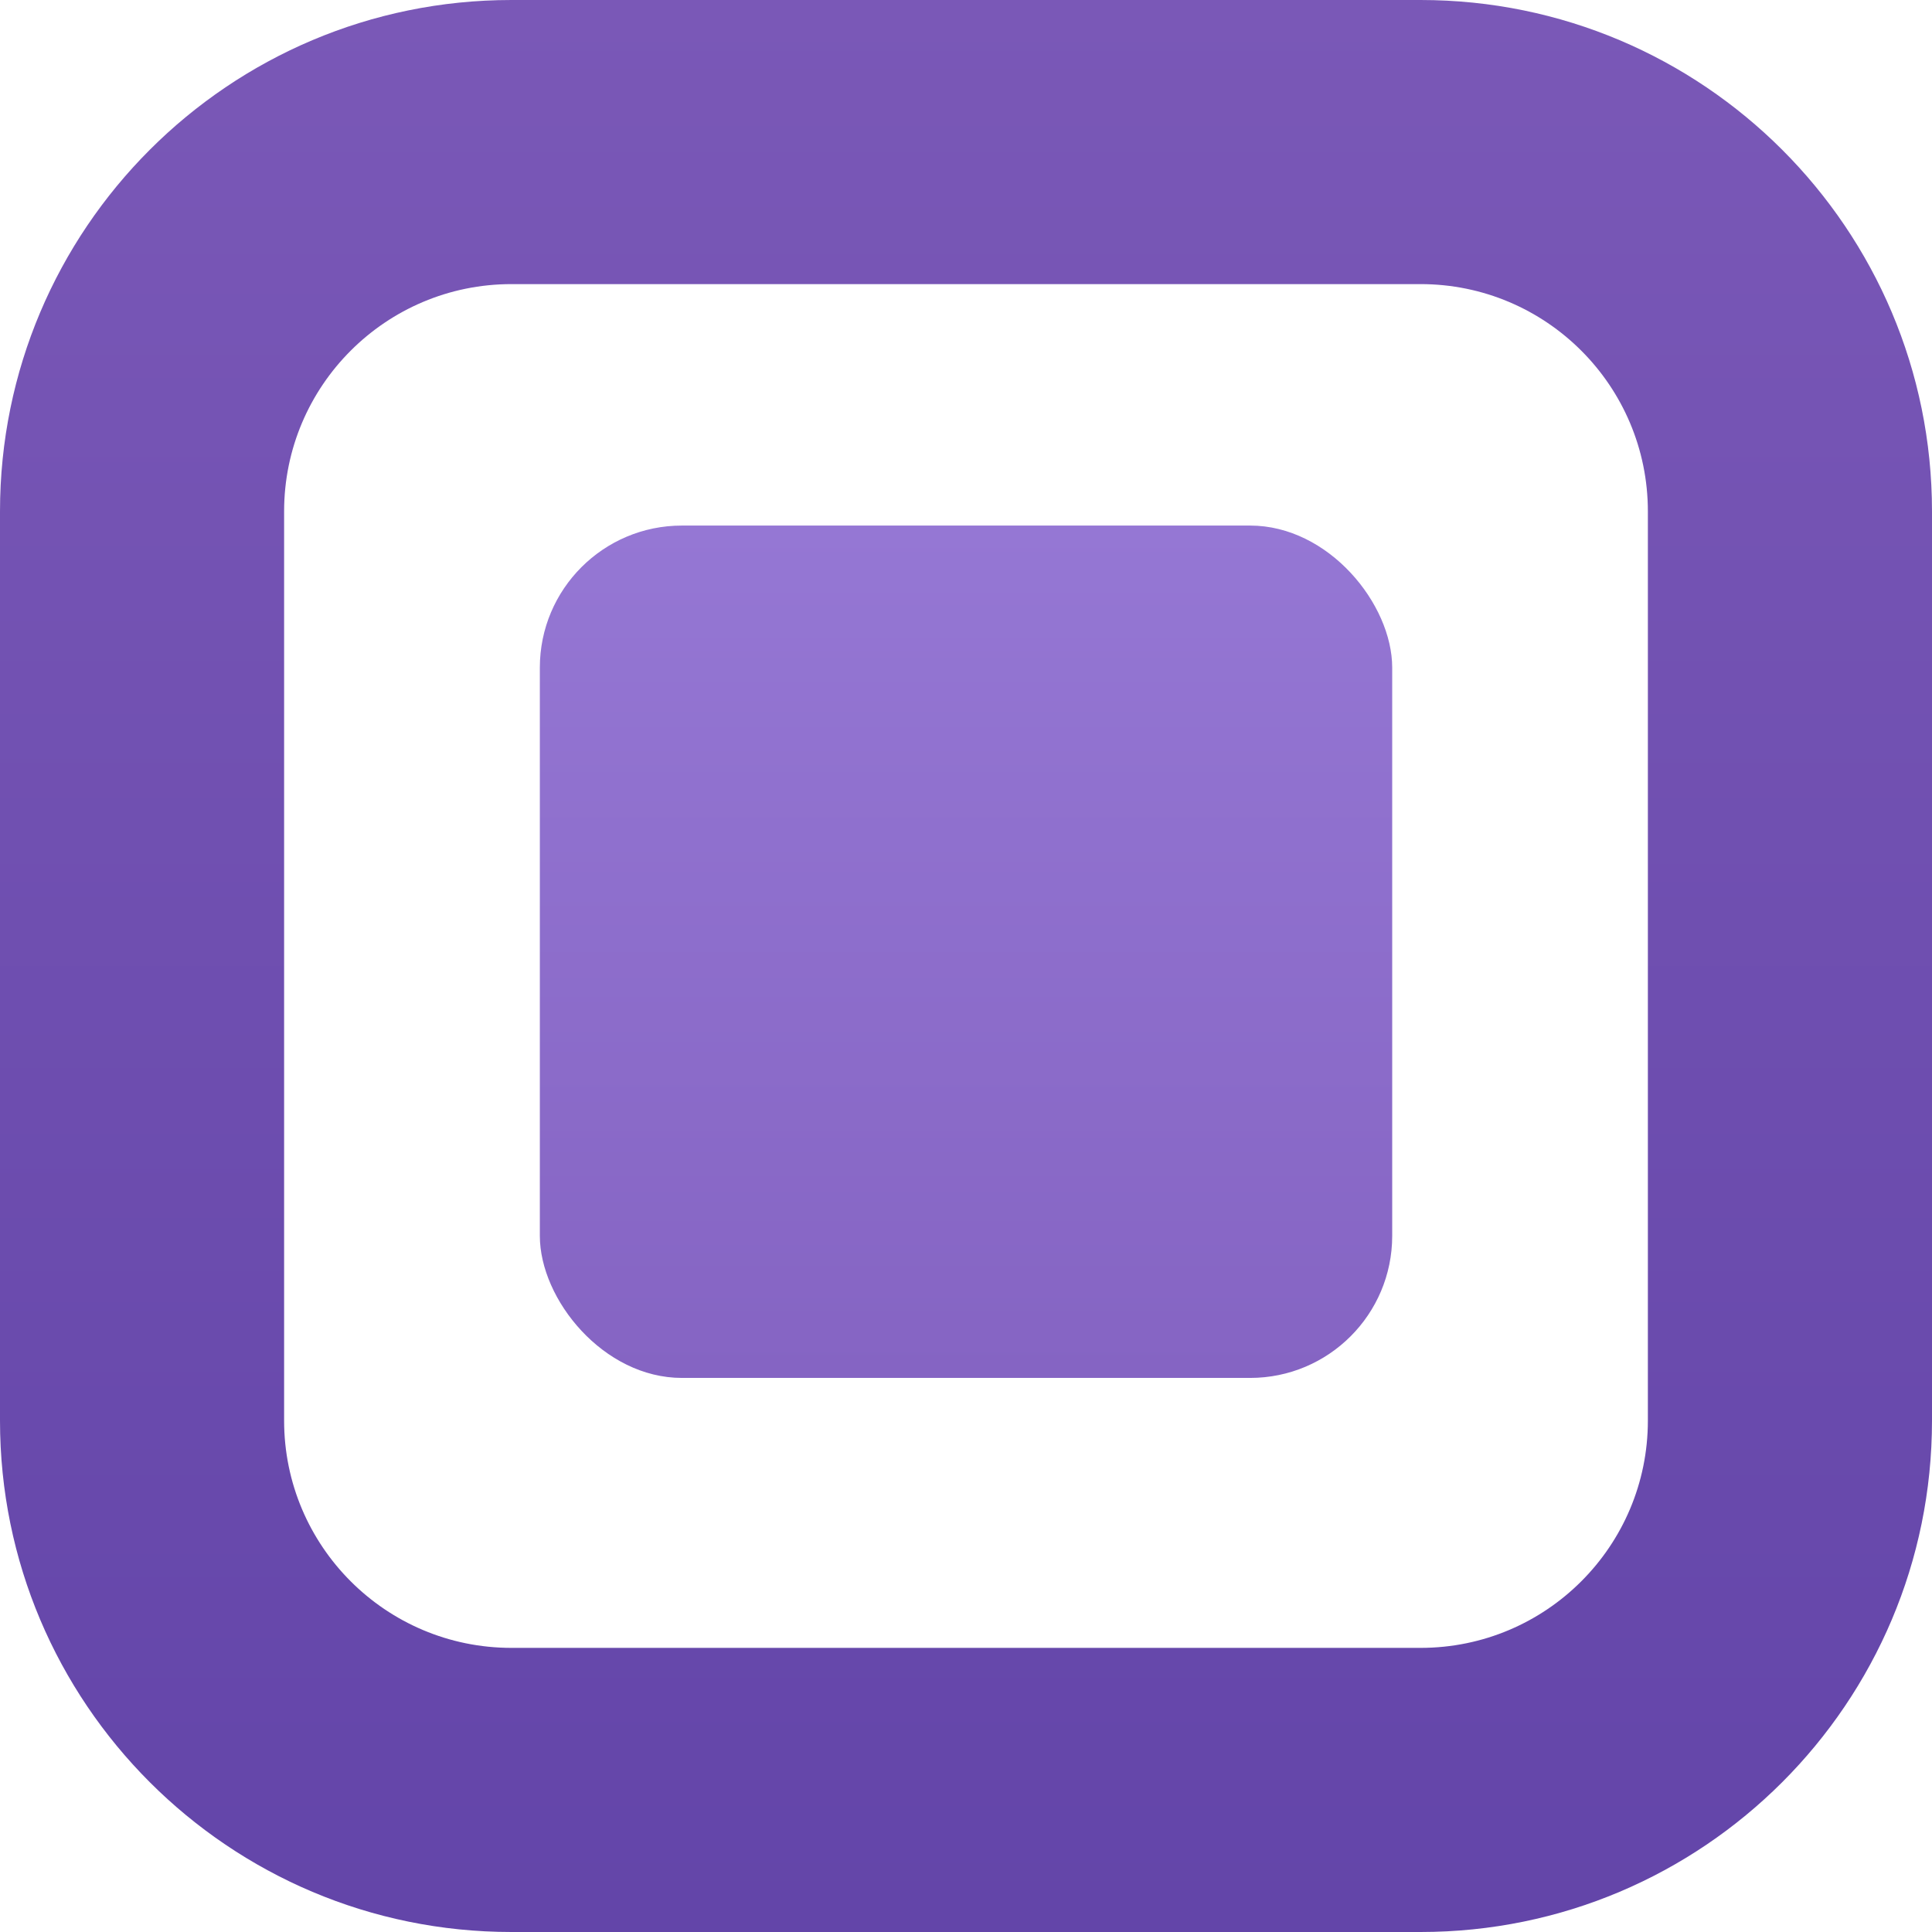 <svg width="128" height="128" viewBox="0 0 128 128" fill="none" xmlns="http://www.w3.org/2000/svg">
<rect x="35.766" y="34.82" width="56.471" height="56.471" rx="9.412" fill="url(#paint0_linear_77_36)"/>
<path fill-rule="evenodd" clip-rule="evenodd" d="M94.118 18.823H33.882C25.566 18.823 18.823 25.566 18.823 33.882V94.118C18.823 102.434 25.566 109.176 33.882 109.176H94.118C102.434 109.176 109.176 102.434 109.176 94.118V33.882C109.176 25.566 102.434 18.823 94.118 18.823ZM33.882 0C15.17 0 0 15.17 0 33.882V94.118C0 112.83 15.17 128 33.882 128H94.118C112.83 128 128 112.83 128 94.118V33.882C128 15.17 112.83 0 94.118 0H33.882Z" fill="url(#paint1_linear_77_36)"/>
<defs>
<linearGradient id="paint0_linear_77_36" x1="64.001" y1="34.82" x2="64.001" y2="91.291" gradientUnits="userSpaceOnUse">
<stop stop-color="#9577D4"/>
<stop offset="1" stop-color="#8564C3"/>
</linearGradient>
<linearGradient id="paint1_linear_77_36" x1="64" y1="0" x2="64" y2="128" gradientUnits="userSpaceOnUse">
<stop stop-color="#7A58B7"/>
<stop offset="1" stop-color="#6345A9"/>
</linearGradient>
</defs>
</svg>
